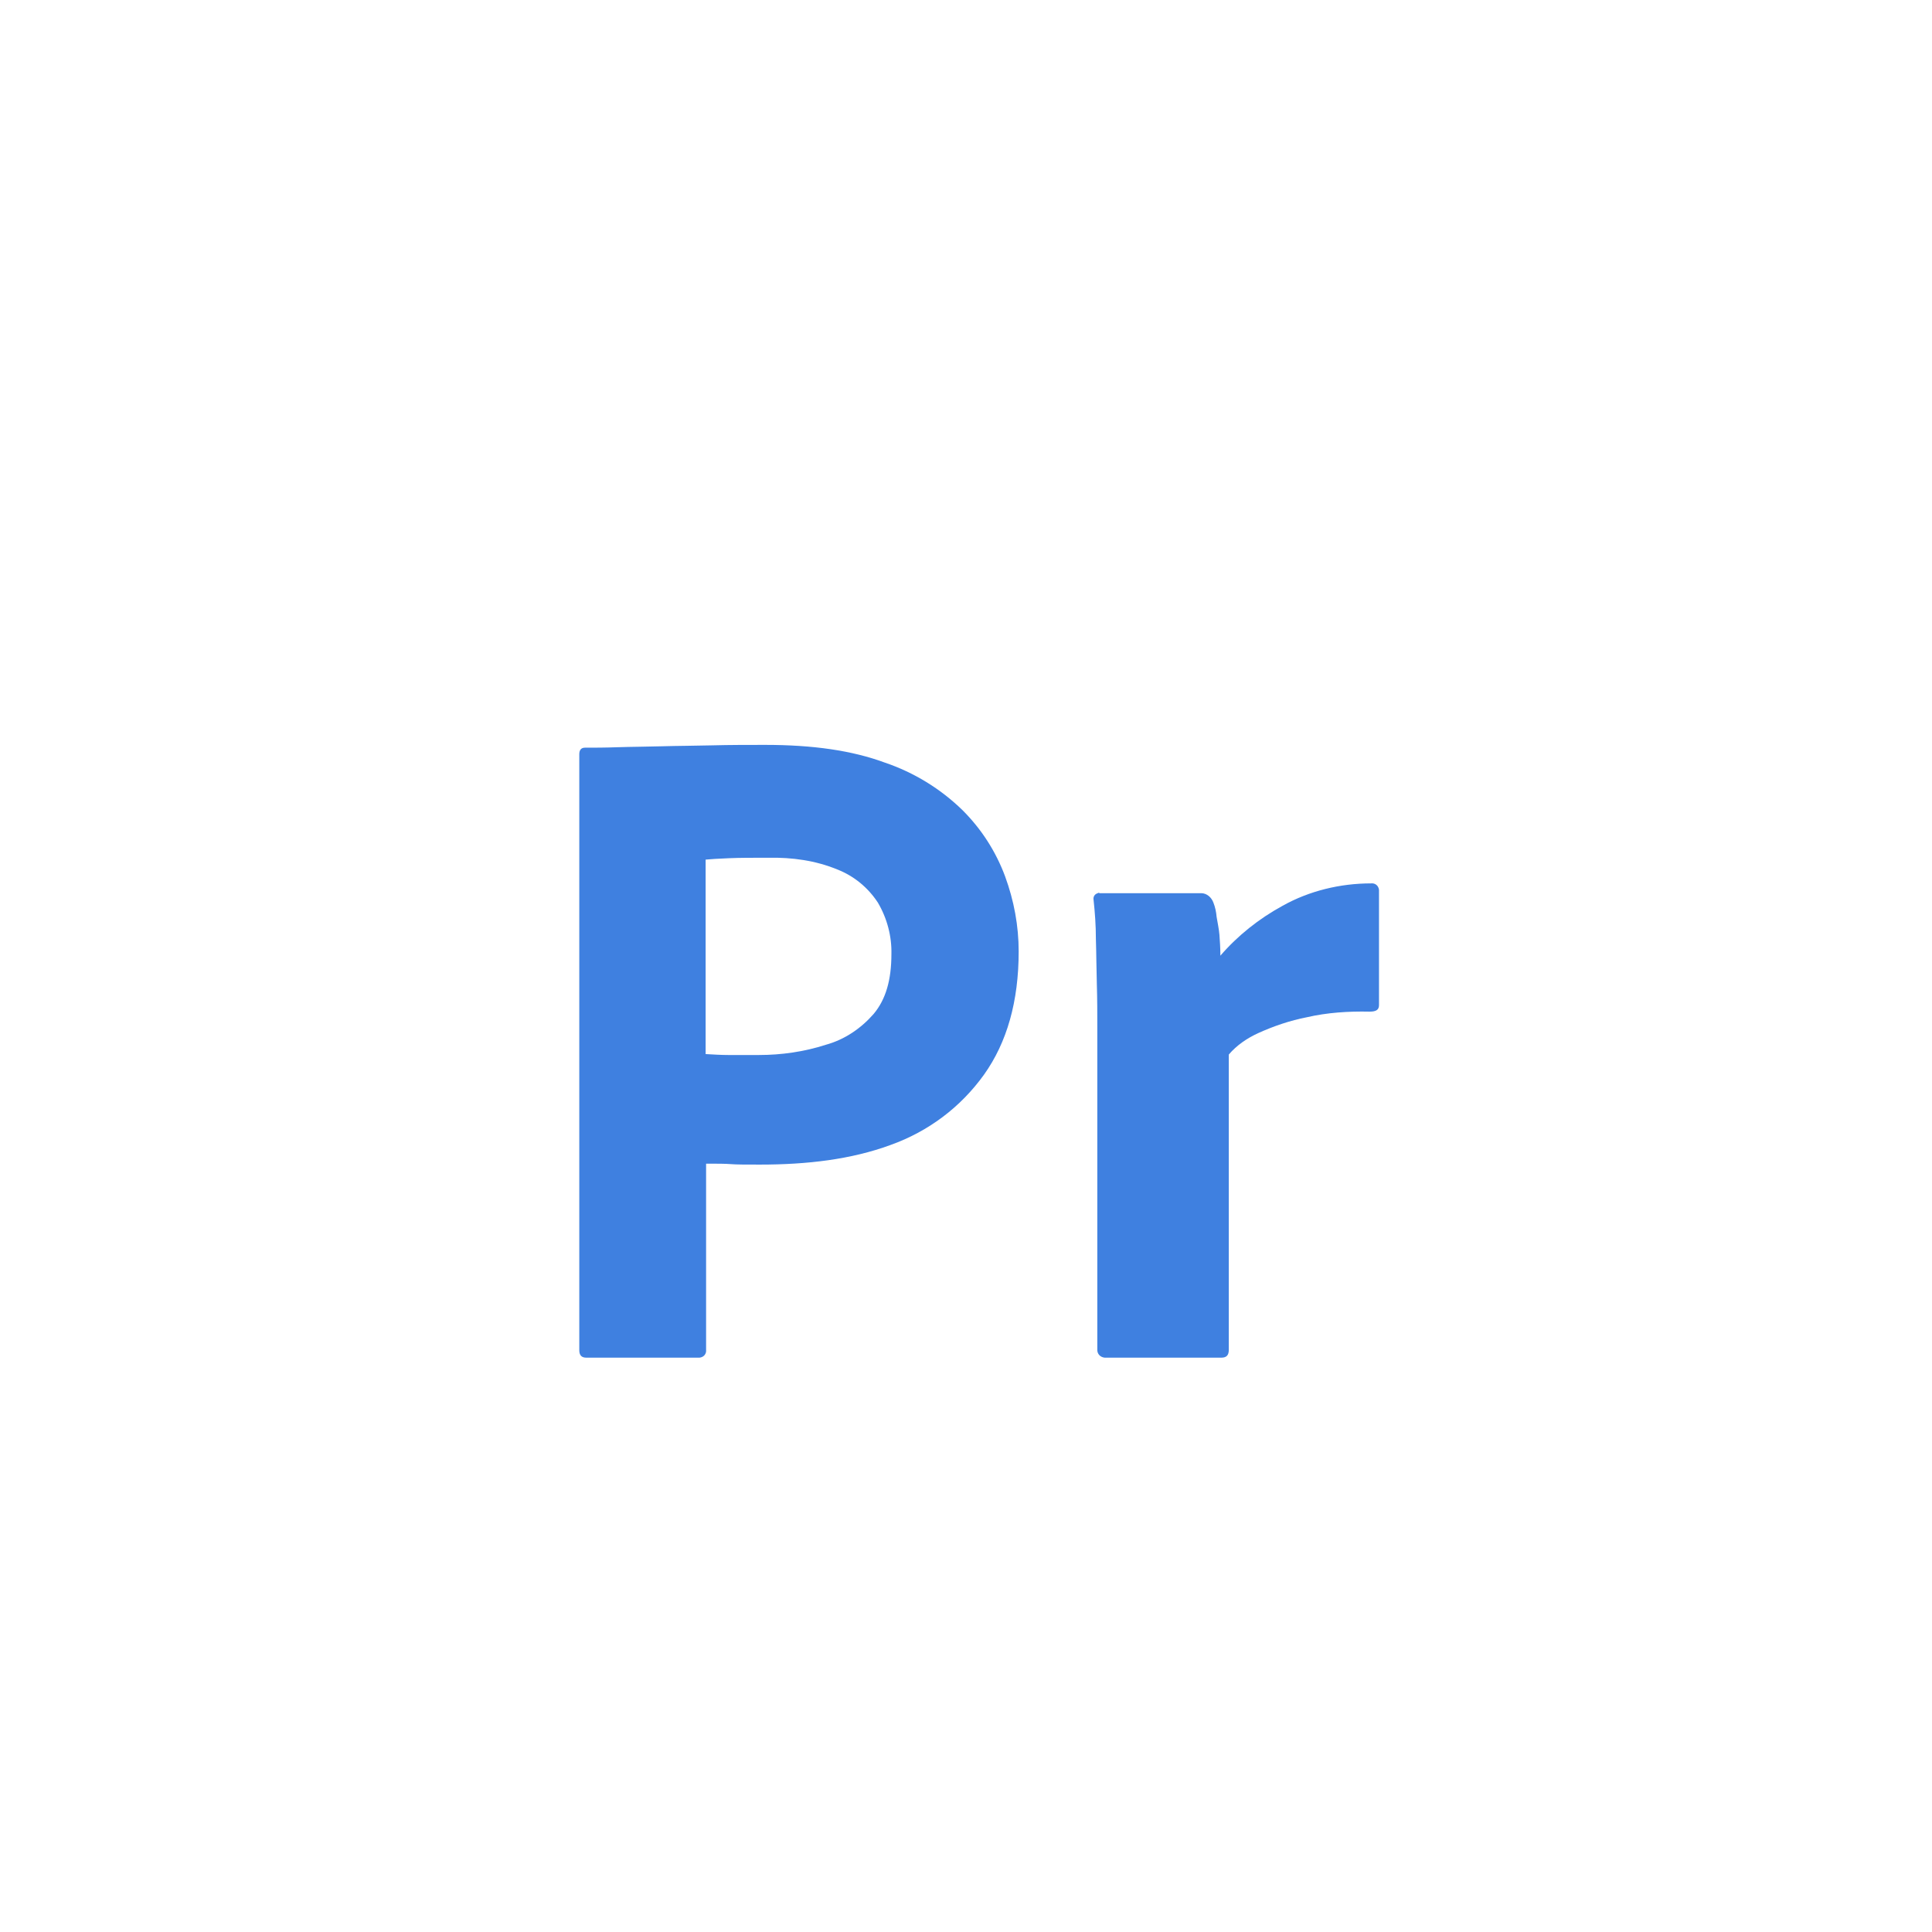 <svg width="87" height="87" viewBox="0 0 87 87" fill="none" xmlns="http://www.w3.org/2000/svg">
<circle cx="43.086" cy="43.543" r="43" fill="white"/>
<g filter="url(#filter0_i_1331_4866)">
<path d="M26.086 56.801V29.963C26.086 29.774 26.17 29.669 26.339 29.669C26.781 29.669 27.203 29.669 27.814 29.648C28.446 29.627 29.099 29.627 29.794 29.606C30.511 29.585 31.27 29.585 32.07 29.564C32.871 29.543 33.672 29.543 34.451 29.543C36.601 29.543 38.371 29.795 39.846 30.341C41.152 30.782 42.353 31.517 43.343 32.483C44.186 33.323 44.84 34.331 45.261 35.465C45.661 36.557 45.872 37.691 45.872 38.846C45.872 41.093 45.345 42.941 44.313 44.39C43.259 45.86 41.805 46.952 40.098 47.561C38.328 48.212 36.348 48.443 34.219 48.443C33.587 48.443 33.166 48.443 32.913 48.422C32.66 48.401 32.281 48.401 31.796 48.401V56.78C31.817 56.969 31.691 57.116 31.501 57.137H26.402C26.191 57.137 26.086 57.032 26.086 56.801ZM31.775 34.709V43.466C32.133 43.487 32.492 43.508 32.787 43.508H34.177C35.189 43.508 36.221 43.361 37.191 43.046C38.033 42.815 38.771 42.311 39.34 41.66C39.888 41.009 40.141 40.127 40.141 38.972C40.162 38.174 39.951 37.355 39.529 36.641C39.087 35.969 38.455 35.444 37.696 35.15C36.727 34.751 35.673 34.604 34.599 34.625C33.925 34.625 33.313 34.625 32.829 34.646C32.344 34.667 31.965 34.688 31.775 34.709Z" fill="#3F80E0"/>
<path d="M49.518 36.221H54.091C54.343 36.221 54.554 36.41 54.639 36.641C54.723 36.851 54.765 37.061 54.786 37.292C54.828 37.544 54.891 37.838 54.912 38.09C54.934 38.384 54.955 38.699 54.955 39.035C55.734 38.132 56.682 37.376 57.757 36.788C58.958 36.116 60.349 35.78 61.739 35.78C61.929 35.759 62.077 35.885 62.098 36.074V41.261C62.098 41.471 61.971 41.555 61.676 41.555C60.728 41.534 59.759 41.597 58.853 41.807C58.094 41.954 57.357 42.206 56.661 42.521C56.156 42.752 55.692 43.067 55.334 43.487V56.78C55.334 57.032 55.228 57.137 54.997 57.137H49.834C49.623 57.158 49.434 57.032 49.413 56.822V42.269C49.413 41.639 49.413 40.988 49.392 40.316C49.371 39.644 49.371 38.951 49.349 38.279C49.349 37.67 49.307 37.103 49.244 36.515C49.223 36.389 49.286 36.263 49.434 36.221C49.455 36.2 49.497 36.2 49.518 36.221Z" fill="#3F80E0"/>
</g>
<defs>
<filter id="filter0_i_1331_4866" x="26.086" y="29.543" width="36.012" height="31.596" filterUnits="userSpaceOnUse" color-interpolation-filters="sRGB">
<feFlood flood-opacity="0" result="BackgroundImageFix"/>
<feBlend mode="normal" in="SourceGraphic" in2="BackgroundImageFix" result="shape"/>
<feColorMatrix in="SourceAlpha" type="matrix" values="0 0 0 0 0 0 0 0 0 0 0 0 0 0 0 0 0 0 127 0" result="hardAlpha"/>
<feOffset dy="4"/>
<feGaussianBlur stdDeviation="2"/>
<feComposite in2="hardAlpha" operator="arithmetic" k2="-1" k3="1"/>
<feColorMatrix type="matrix" values="0 0 0 0 0 0 0 0 0 0 0 0 0 0 0 0 0 0 0.25 0"/>
<feBlend mode="normal" in2="shape" result="effect1_innerShadow_1331_4866"/>
</filter>
</defs>
</svg>
